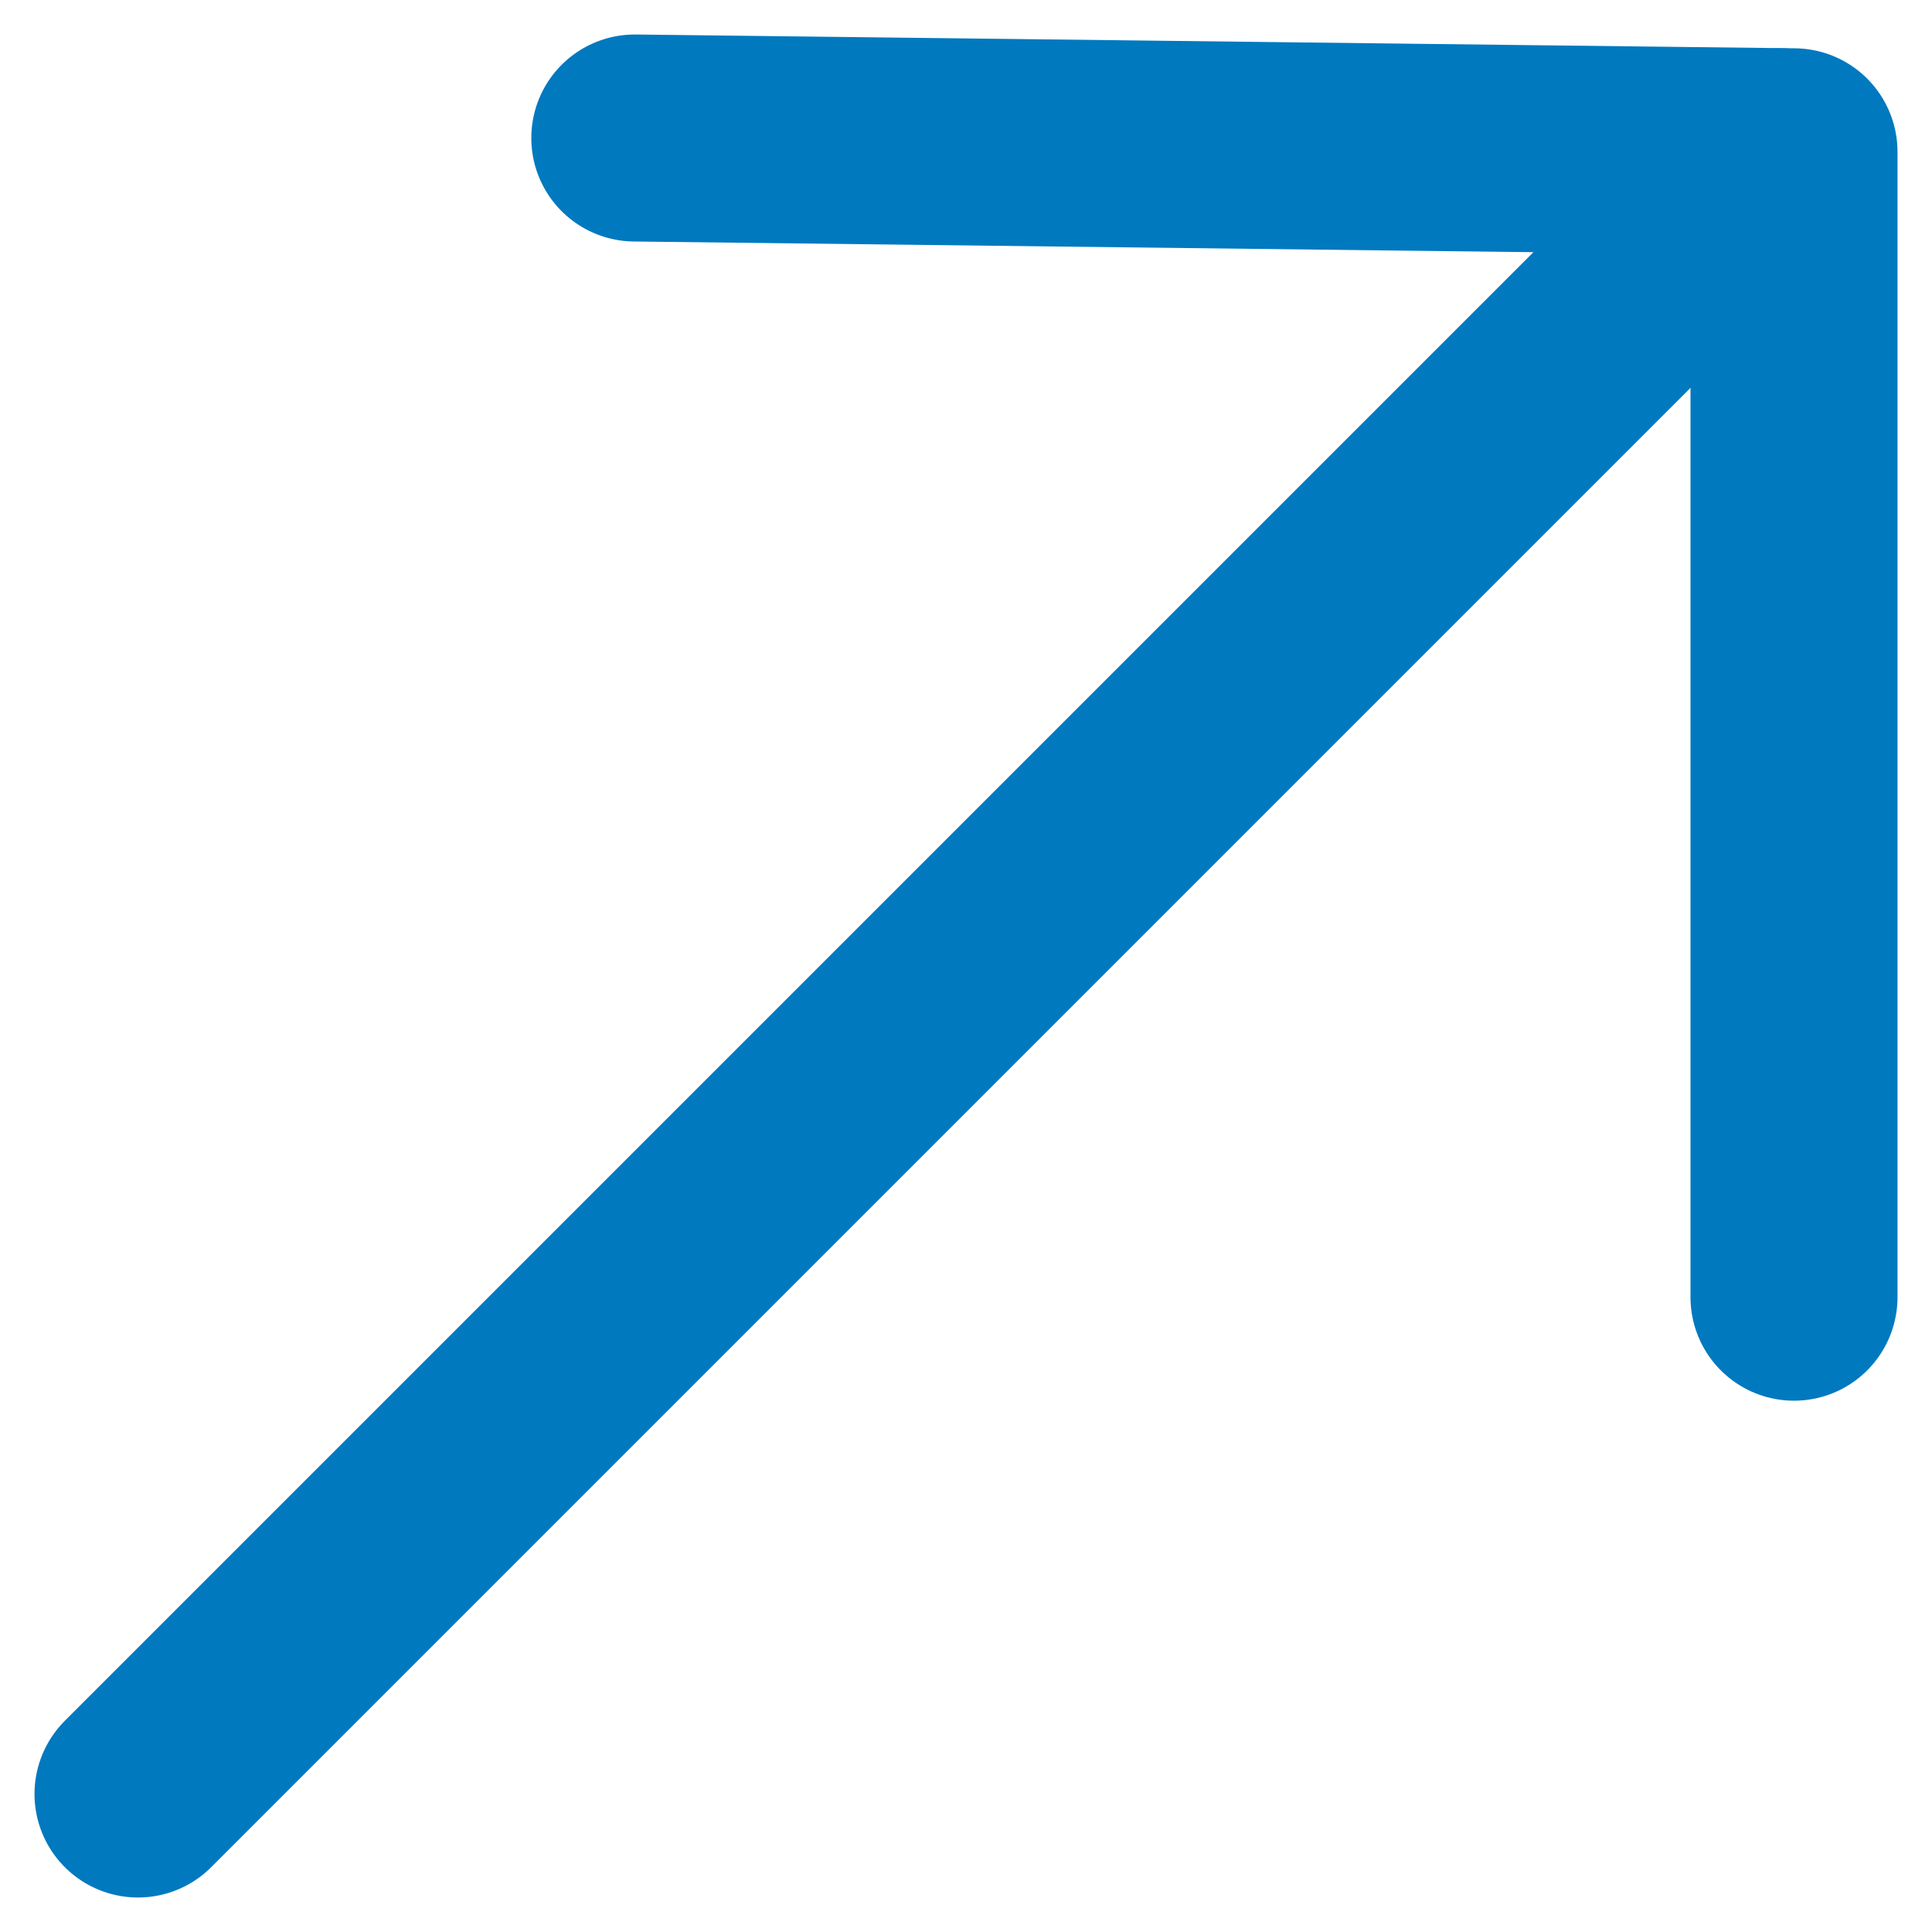 <svg xmlns="http://www.w3.org/2000/svg" xmlns:xlink="http://www.w3.org/1999/xlink" id="Capa_1" x="0px" y="0px" viewBox="0 0 14 14" style="enable-background:new 0 0 14 14;" xml:space="preserve"> <style type="text/css"> .st0{fill:none;stroke:#0079BF;stroke-width:1.5;stroke-linecap:round;stroke-linejoin:round;} </style> <path class="st0" d="M12.9,1.1L1,13"></path> <path class="st0" d="M4.6,1l8.4,0.1L13,9.4"></path> </svg>